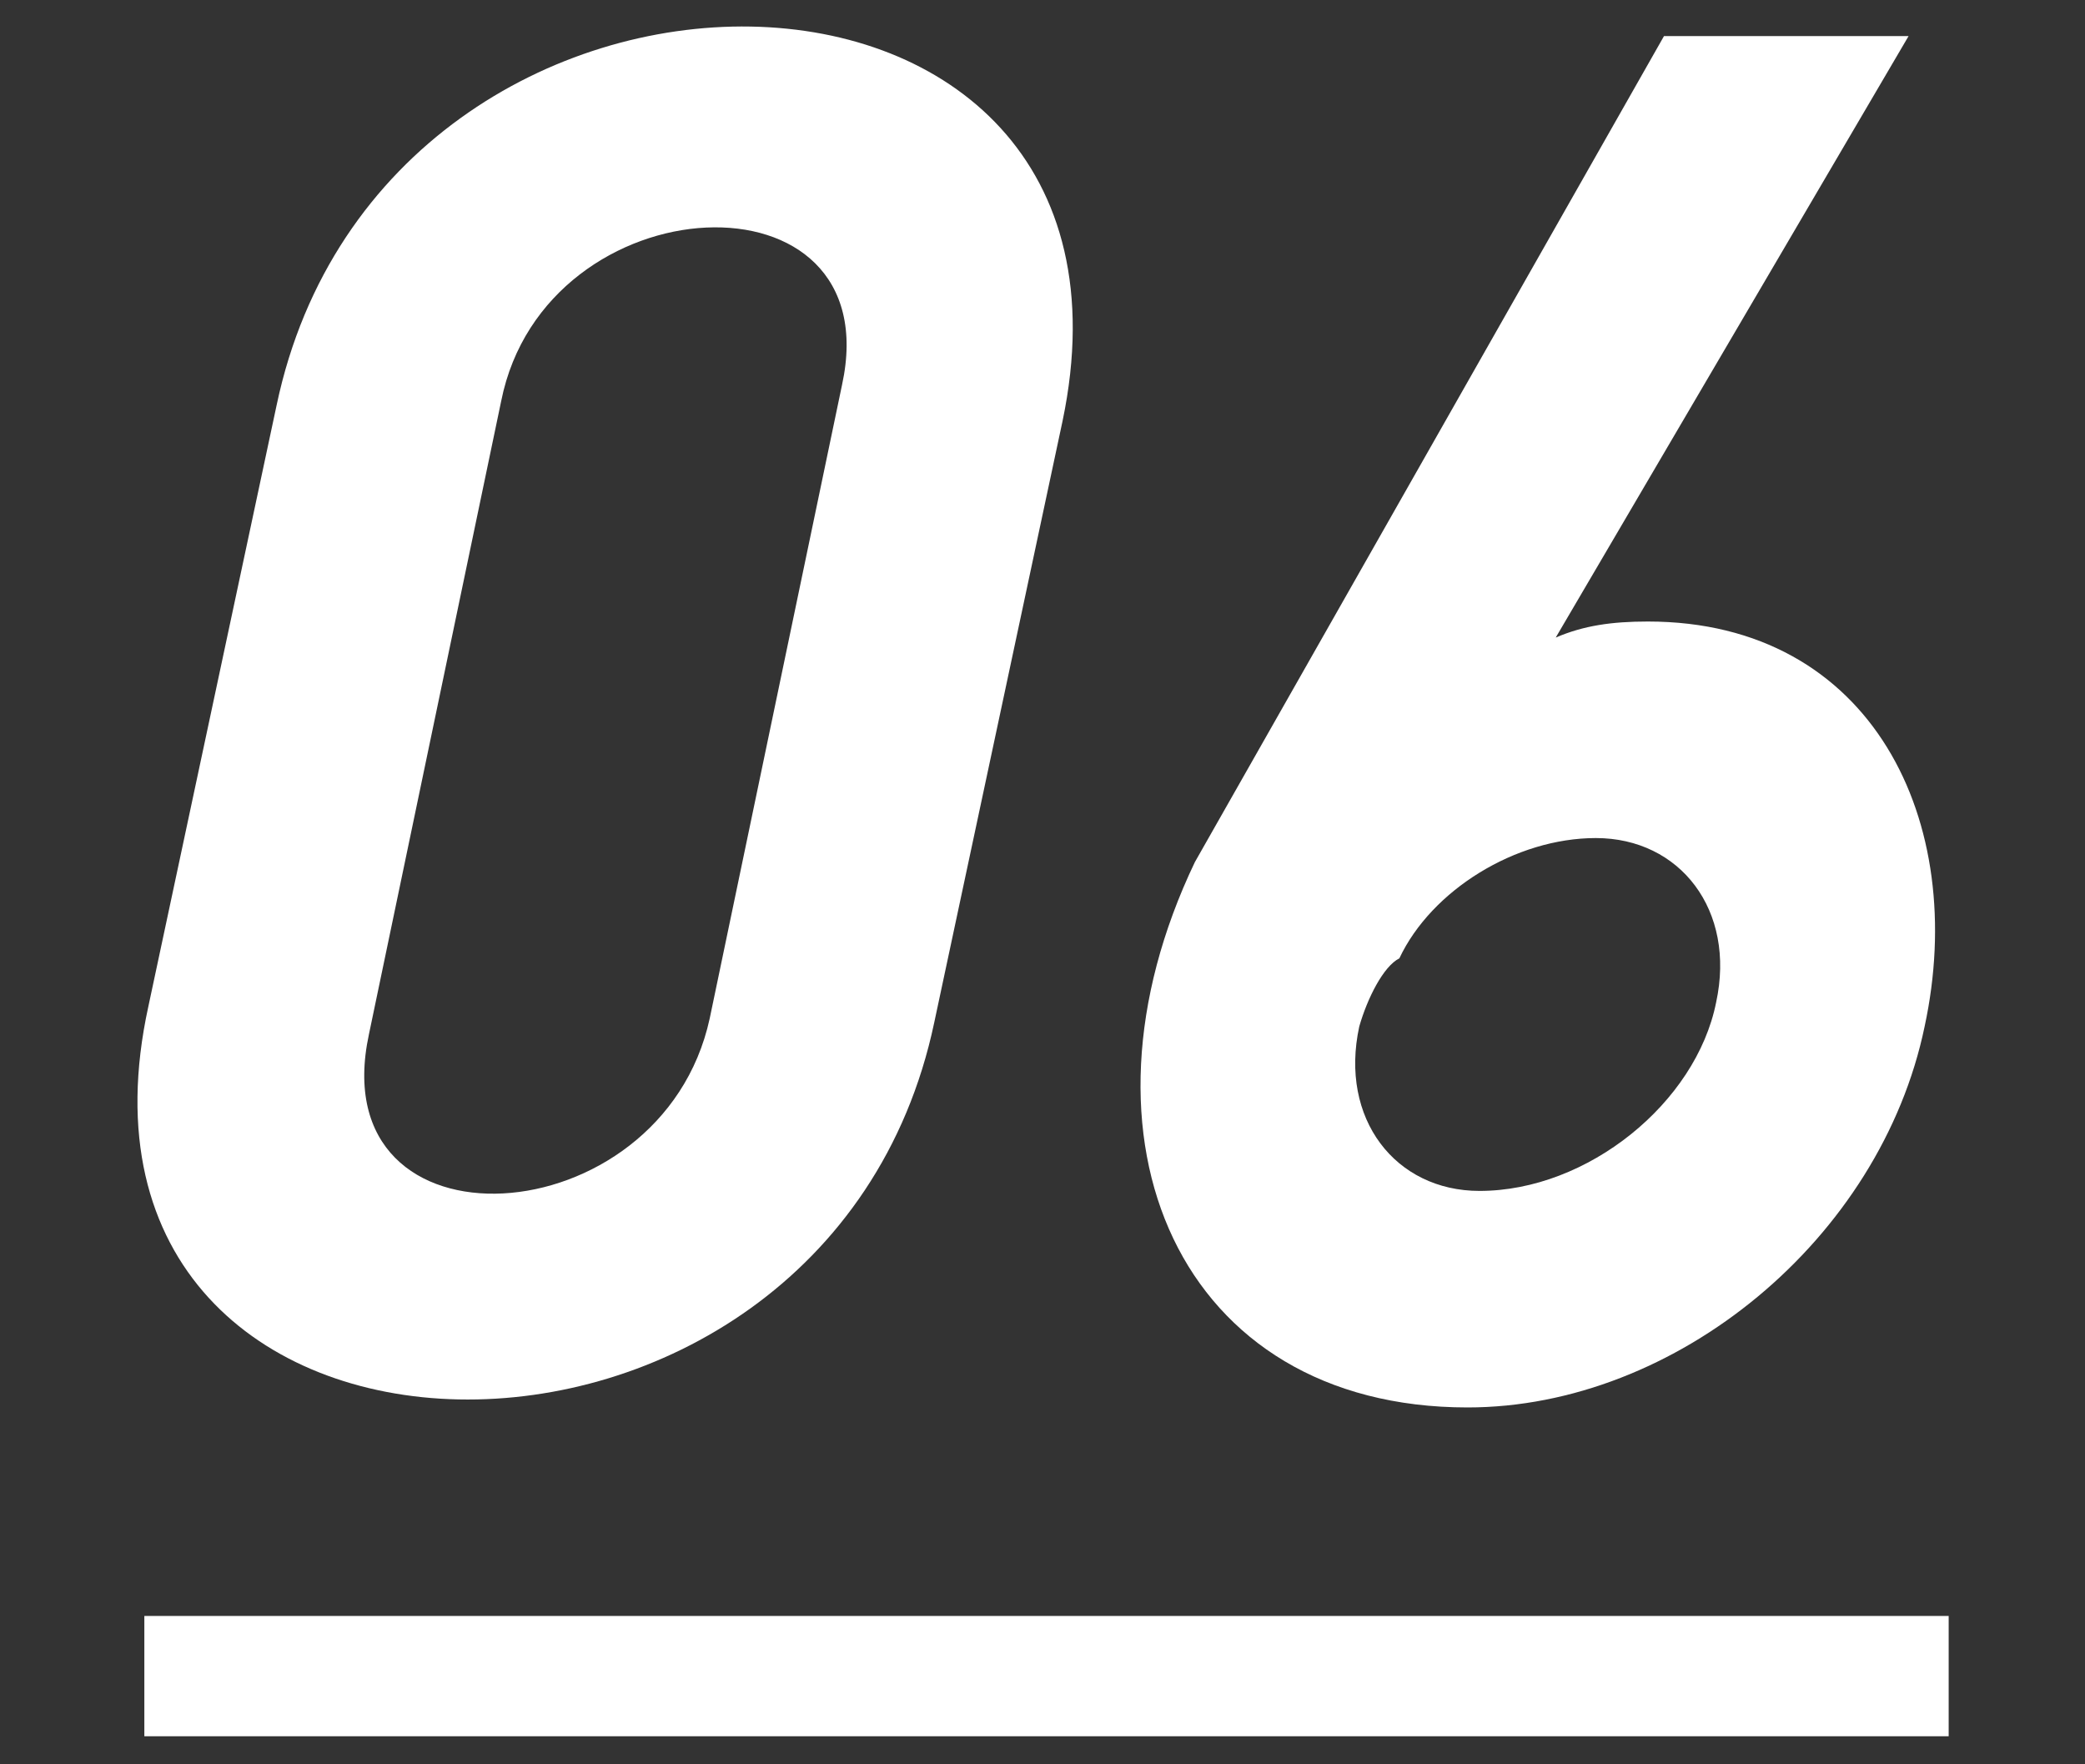 <?xml version="1.0" encoding="utf-8"?>
<!-- Generator: Adobe Illustrator 27.9.0, SVG Export Plug-In . SVG Version: 6.00 Build 0)  -->
<svg version="1.1" id="レイヤー_1" xmlns="http://www.w3.org/2000/svg" xmlns:xlink="http://www.w3.org/1999/xlink" x="0px"
	 y="0px" viewBox="0 0 52 44" style="enable-background:new 0 0 52 44;" xml:space="preserve">
<rect x="0" y="0" width="52" height="44" fill="#333333" stroke="none"/>
<style type="text/css">
	.st0{clip-path:url(#SVGID_00000106866172877831474830000014575912161971058075_);}
	.st1{fill:#FFFFFF;}
</style>
<g>
	<defs>
		<rect id="SVGID_1_" width="52" height="44"/>
	</defs>
	<clipPath id="SVGID_00000111152563557579133220000003813770170960084102_">
		<use xlink:href="#SVGID_1_"  style="overflow:visible;"/>
	</clipPath>
	<g style="clip-path:url(#SVGID_00000111152563557579133220000003813770170960084102_);">
		<g>
			<path class="st1" d="M23.3,25.5C20.6,38.3,0.9,37.9,3.7,25.1l3.2-15C9.6-2.7,29.2-2.4,26.5,10.5L23.3,25.5z M21,9.6
				c1.2-5.5-7.4-5.1-8.5,0.4L9.2,25.8c-1.2,5.6,7.3,5.1,8.5-0.4L21,9.6z"/>
			<path class="st1" d="M29.8,21.5L41.5,0.9h6.1l-8.8,15c0.7-0.3,1.4-0.4,2.3-0.4c5.6,0,8,5,6.9,10.1c-1.1,5.3-6.2,9.5-11.4,9.5
				C29.4,35.1,26.5,28.4,29.8,21.5z M33.9,25.6c-0.5,2.3,0.9,4.1,3,4.1c2.7,0,5.4-2.2,5.9-4.7c0.5-2.3-0.9-4.1-3-4.1
				c-2,0-4.1,1.3-4.9,3C34.5,24.1,34.1,24.9,33.9,25.6z"/>
		</g>
		<rect x="3.6" y="40.3" class="st1" width="45" height="3"/>
	</g>
</g>
</svg>

